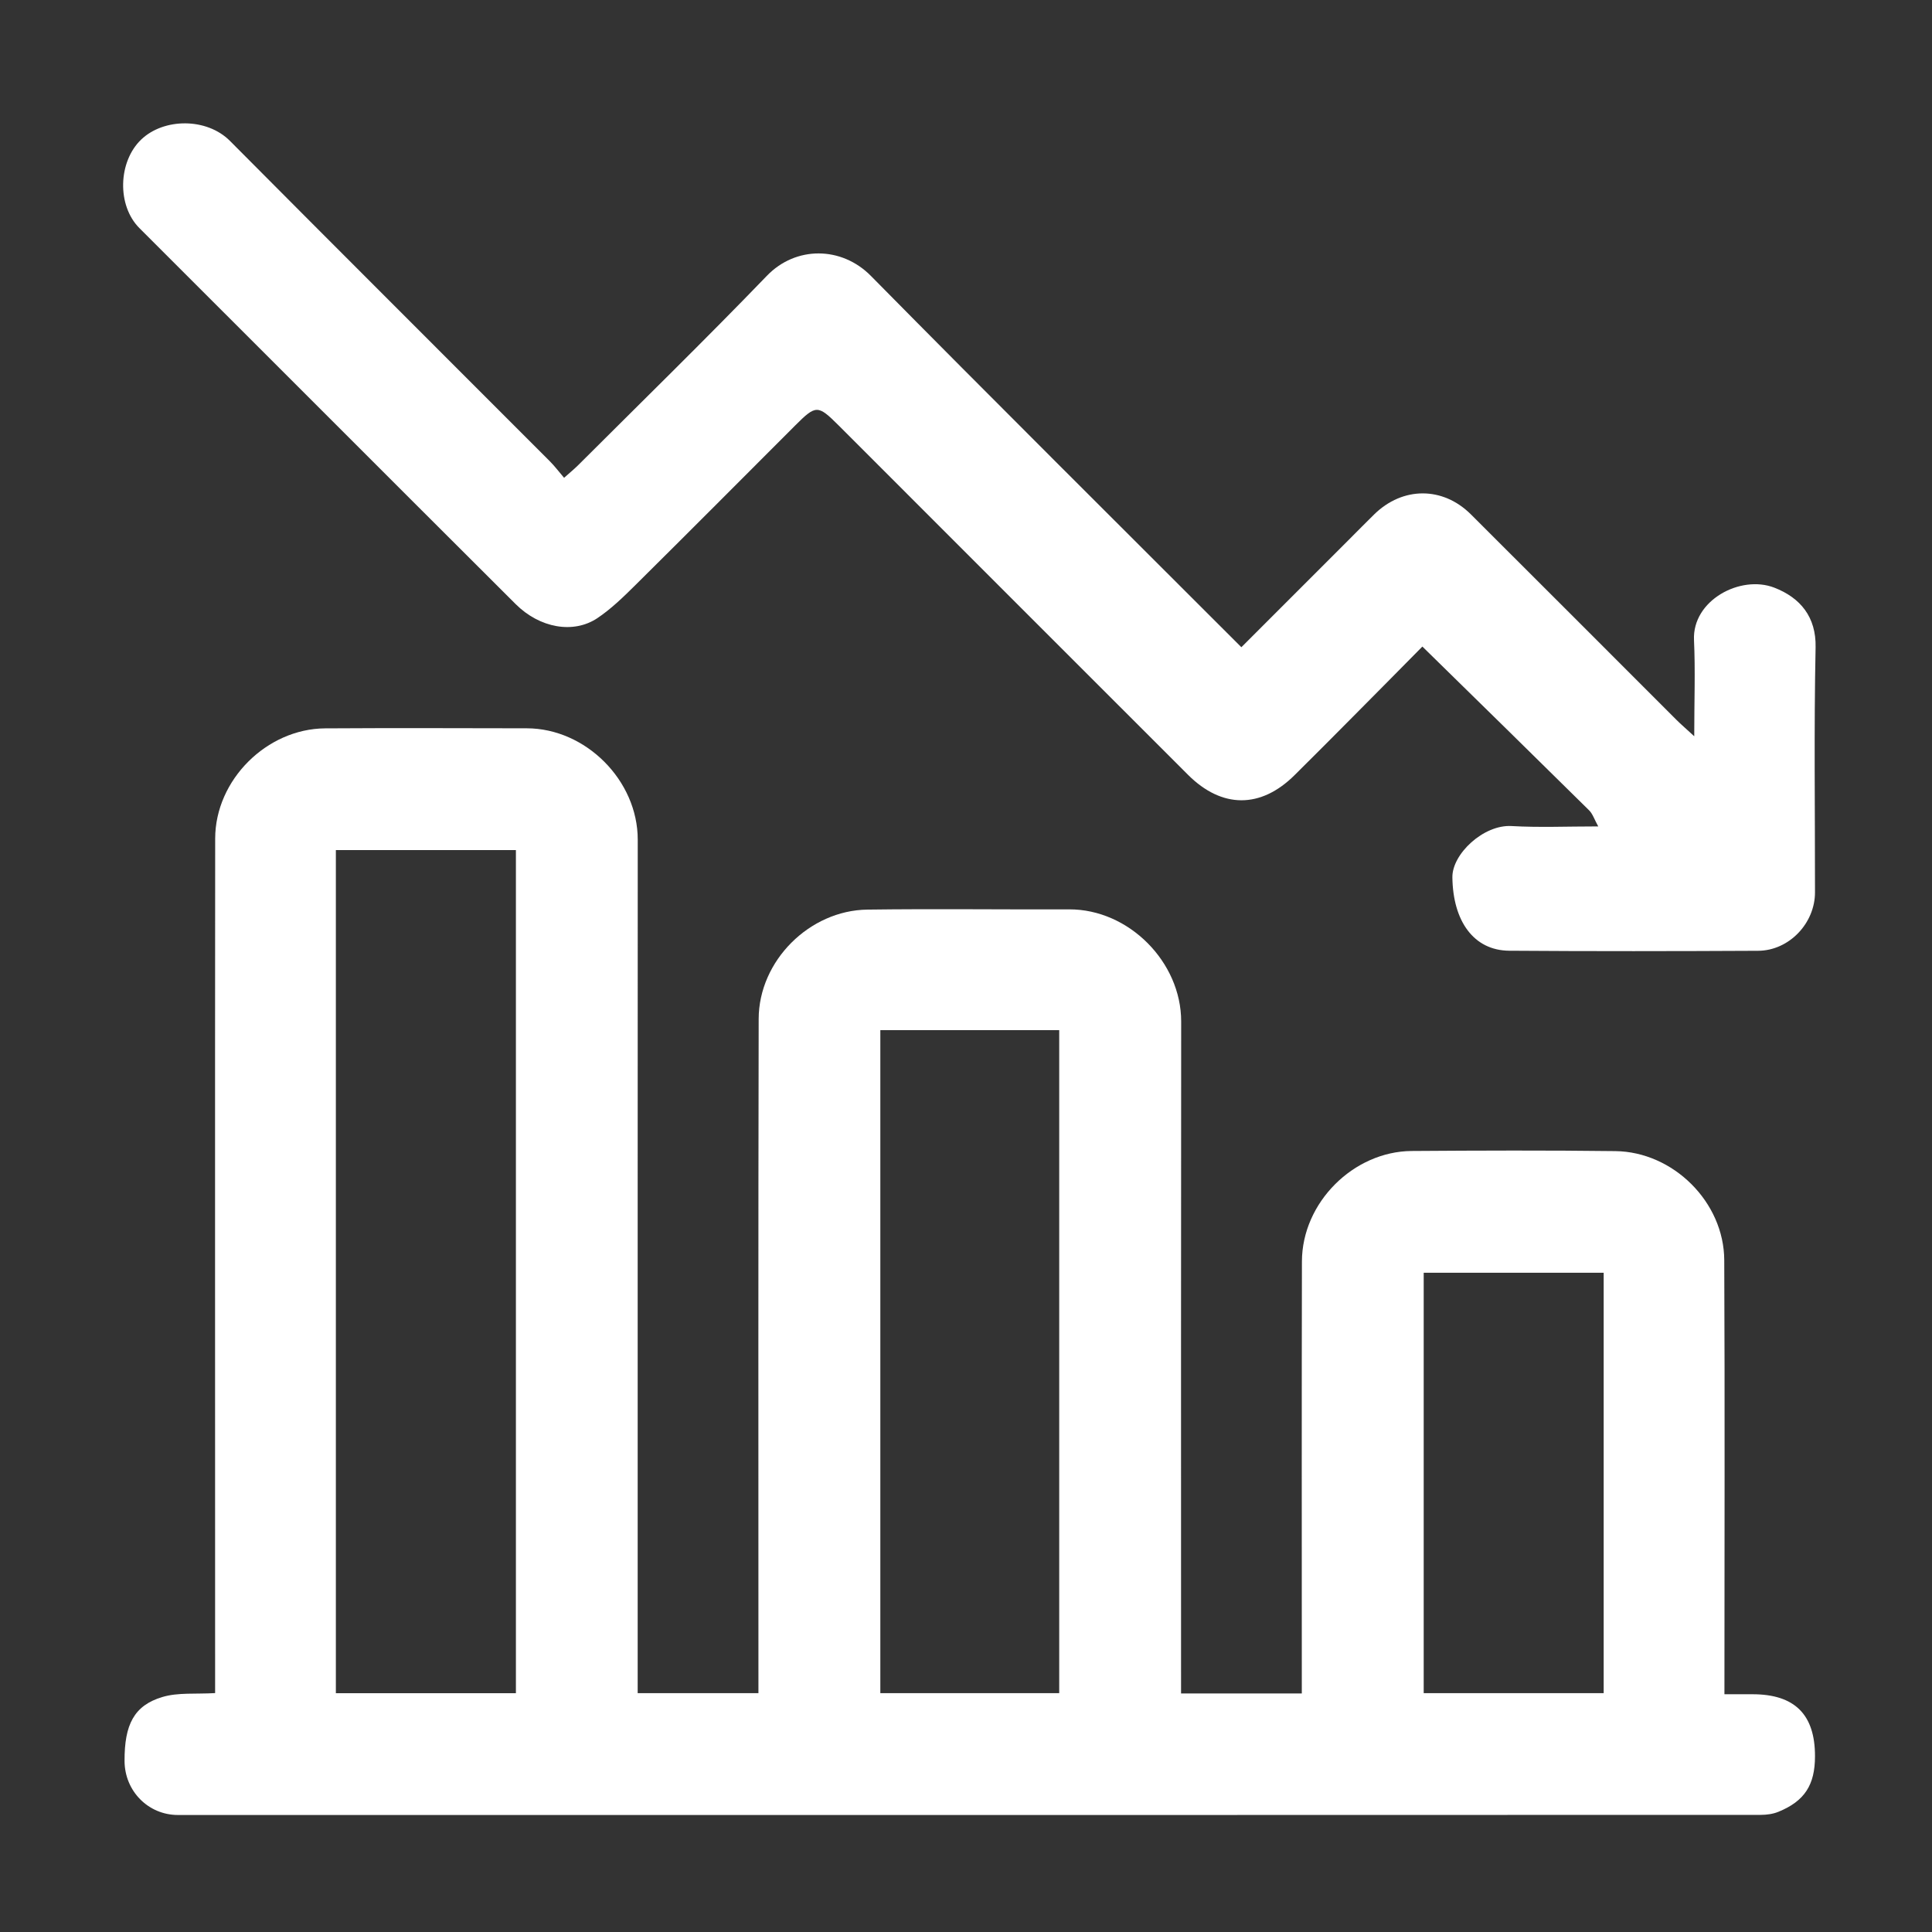 <svg width="32" height="32" viewBox="0 0 32 32" fill="none" xmlns="http://www.w3.org/2000/svg">
<rect x="0" y="0" width="32" height="32" fill="#333333" stroke="none"/>
<g clip-path="url(#clip0_899_1204)">
<path d="M10.562 19.688C10.562 22.488 10.562 25.257 10.562 28.044C11.226 28.044 11.876 28.044 12.562 28.044C12.562 27.939 12.562 27.829 12.562 27.719C12.562 24.105 12.558 20.491 12.566 16.877C12.568 15.912 13.41 15.078 14.366 15.066C15.48 15.051 16.595 15.066 17.709 15.062C18.693 15.058 19.565 15.931 19.564 16.92C19.56 20.513 19.562 24.107 19.562 27.7C19.562 27.812 19.562 27.924 19.562 28.049C20.235 28.049 20.886 28.049 21.562 28.049C21.562 27.928 21.562 27.817 21.562 27.705C21.562 25.435 21.559 23.165 21.564 20.894C21.566 19.917 22.419 19.072 23.38 19.064C24.505 19.056 25.63 19.052 26.754 19.066C27.714 19.077 28.555 19.911 28.559 20.872C28.57 23.256 28.562 25.64 28.562 28.062C28.724 28.062 28.876 28.062 29.027 28.062C29.725 28.062 30.063 28.397 30.062 29.089C30.062 29.564 29.89 29.832 29.456 30.009C29.366 30.046 29.261 30.06 29.163 30.06C20.424 30.063 11.686 30.063 2.948 30.062C2.455 30.062 2.065 29.665 2.063 29.168C2.06 28.566 2.22 28.248 2.689 28.108C2.948 28.03 3.24 28.062 3.563 28.043C3.563 27.95 3.563 27.841 3.563 27.731C3.563 23.118 3.56 18.504 3.564 13.89C3.565 12.917 4.419 12.071 5.384 12.064C6.498 12.057 7.613 12.061 8.727 12.063C9.7 12.065 10.563 12.925 10.563 13.907C10.562 15.823 10.562 17.74 10.562 19.688ZM5.563 17.094C5.563 20.745 5.563 24.397 5.563 28.045C6.582 28.045 7.565 28.045 8.545 28.045C8.545 23.377 8.545 18.727 8.545 14.08C7.543 14.08 6.56 14.08 5.563 14.08C5.563 15.076 5.563 16.054 5.563 17.094ZM16.905 17.062C16.128 17.062 15.351 17.062 14.581 17.062C14.581 20.75 14.581 24.4 14.581 28.044C15.583 28.044 16.567 28.044 17.544 28.044C17.544 24.375 17.544 20.725 17.544 17.062C17.339 17.062 17.153 17.062 16.905 17.062ZM26.562 23.469C26.562 22.671 26.562 21.873 26.562 21.081C25.543 21.081 24.559 21.081 23.581 21.081C23.581 23.415 23.581 25.732 23.581 28.044C24.582 28.044 25.566 28.044 26.562 28.044C26.562 26.528 26.562 25.03 26.562 23.469Z" fill="white"/>
<path d="M22.328 8.953C22.483 8.798 22.622 8.656 22.763 8.518C23.234 8.058 23.896 8.055 24.363 8.52C25.499 9.652 26.631 10.787 27.765 11.921C27.841 11.997 27.924 12.067 28.062 12.195C28.062 11.61 28.081 11.105 28.058 10.602C28.027 9.944 28.826 9.517 29.387 9.733C29.822 9.901 30.082 10.221 30.072 10.72C30.044 12.073 30.063 13.428 30.062 14.781C30.062 15.292 29.633 15.745 29.121 15.748C27.746 15.755 26.372 15.757 24.997 15.747C24.408 15.742 24.065 15.256 24.056 14.531C24.051 14.145 24.572 13.655 25.036 13.682C25.493 13.708 25.951 13.688 26.472 13.688C26.409 13.575 26.381 13.482 26.321 13.422C25.413 12.525 24.502 11.633 23.559 10.709C23.17 11.103 22.792 11.486 22.413 11.867C22.091 12.192 21.767 12.517 21.442 12.839C20.882 13.395 20.239 13.394 19.678 12.834C17.748 10.906 15.82 8.976 13.891 7.047C13.546 6.703 13.516 6.703 13.173 7.045C12.29 7.929 11.408 8.815 10.521 9.694C10.325 9.888 10.123 10.085 9.895 10.238C9.498 10.503 8.94 10.404 8.54 10.005C6.461 7.932 4.387 5.853 2.309 3.778C1.935 3.404 1.955 2.678 2.339 2.311C2.713 1.953 3.424 1.947 3.809 2.334C5.571 4.107 7.341 5.871 9.107 7.64C9.187 7.72 9.256 7.812 9.343 7.914C9.438 7.829 9.508 7.772 9.572 7.709C10.618 6.664 11.677 5.631 12.703 4.567C13.181 4.072 13.938 4.076 14.425 4.57C16.443 6.616 18.483 8.641 20.561 10.72C21.148 10.133 21.73 9.551 22.328 8.953Z" fill="white"/>
</g>
<defs>
<clipPath id="clip0_899_1204">
<rect width="32" height="32" fill="white"/>
</clipPath>
</defs>
</svg>
